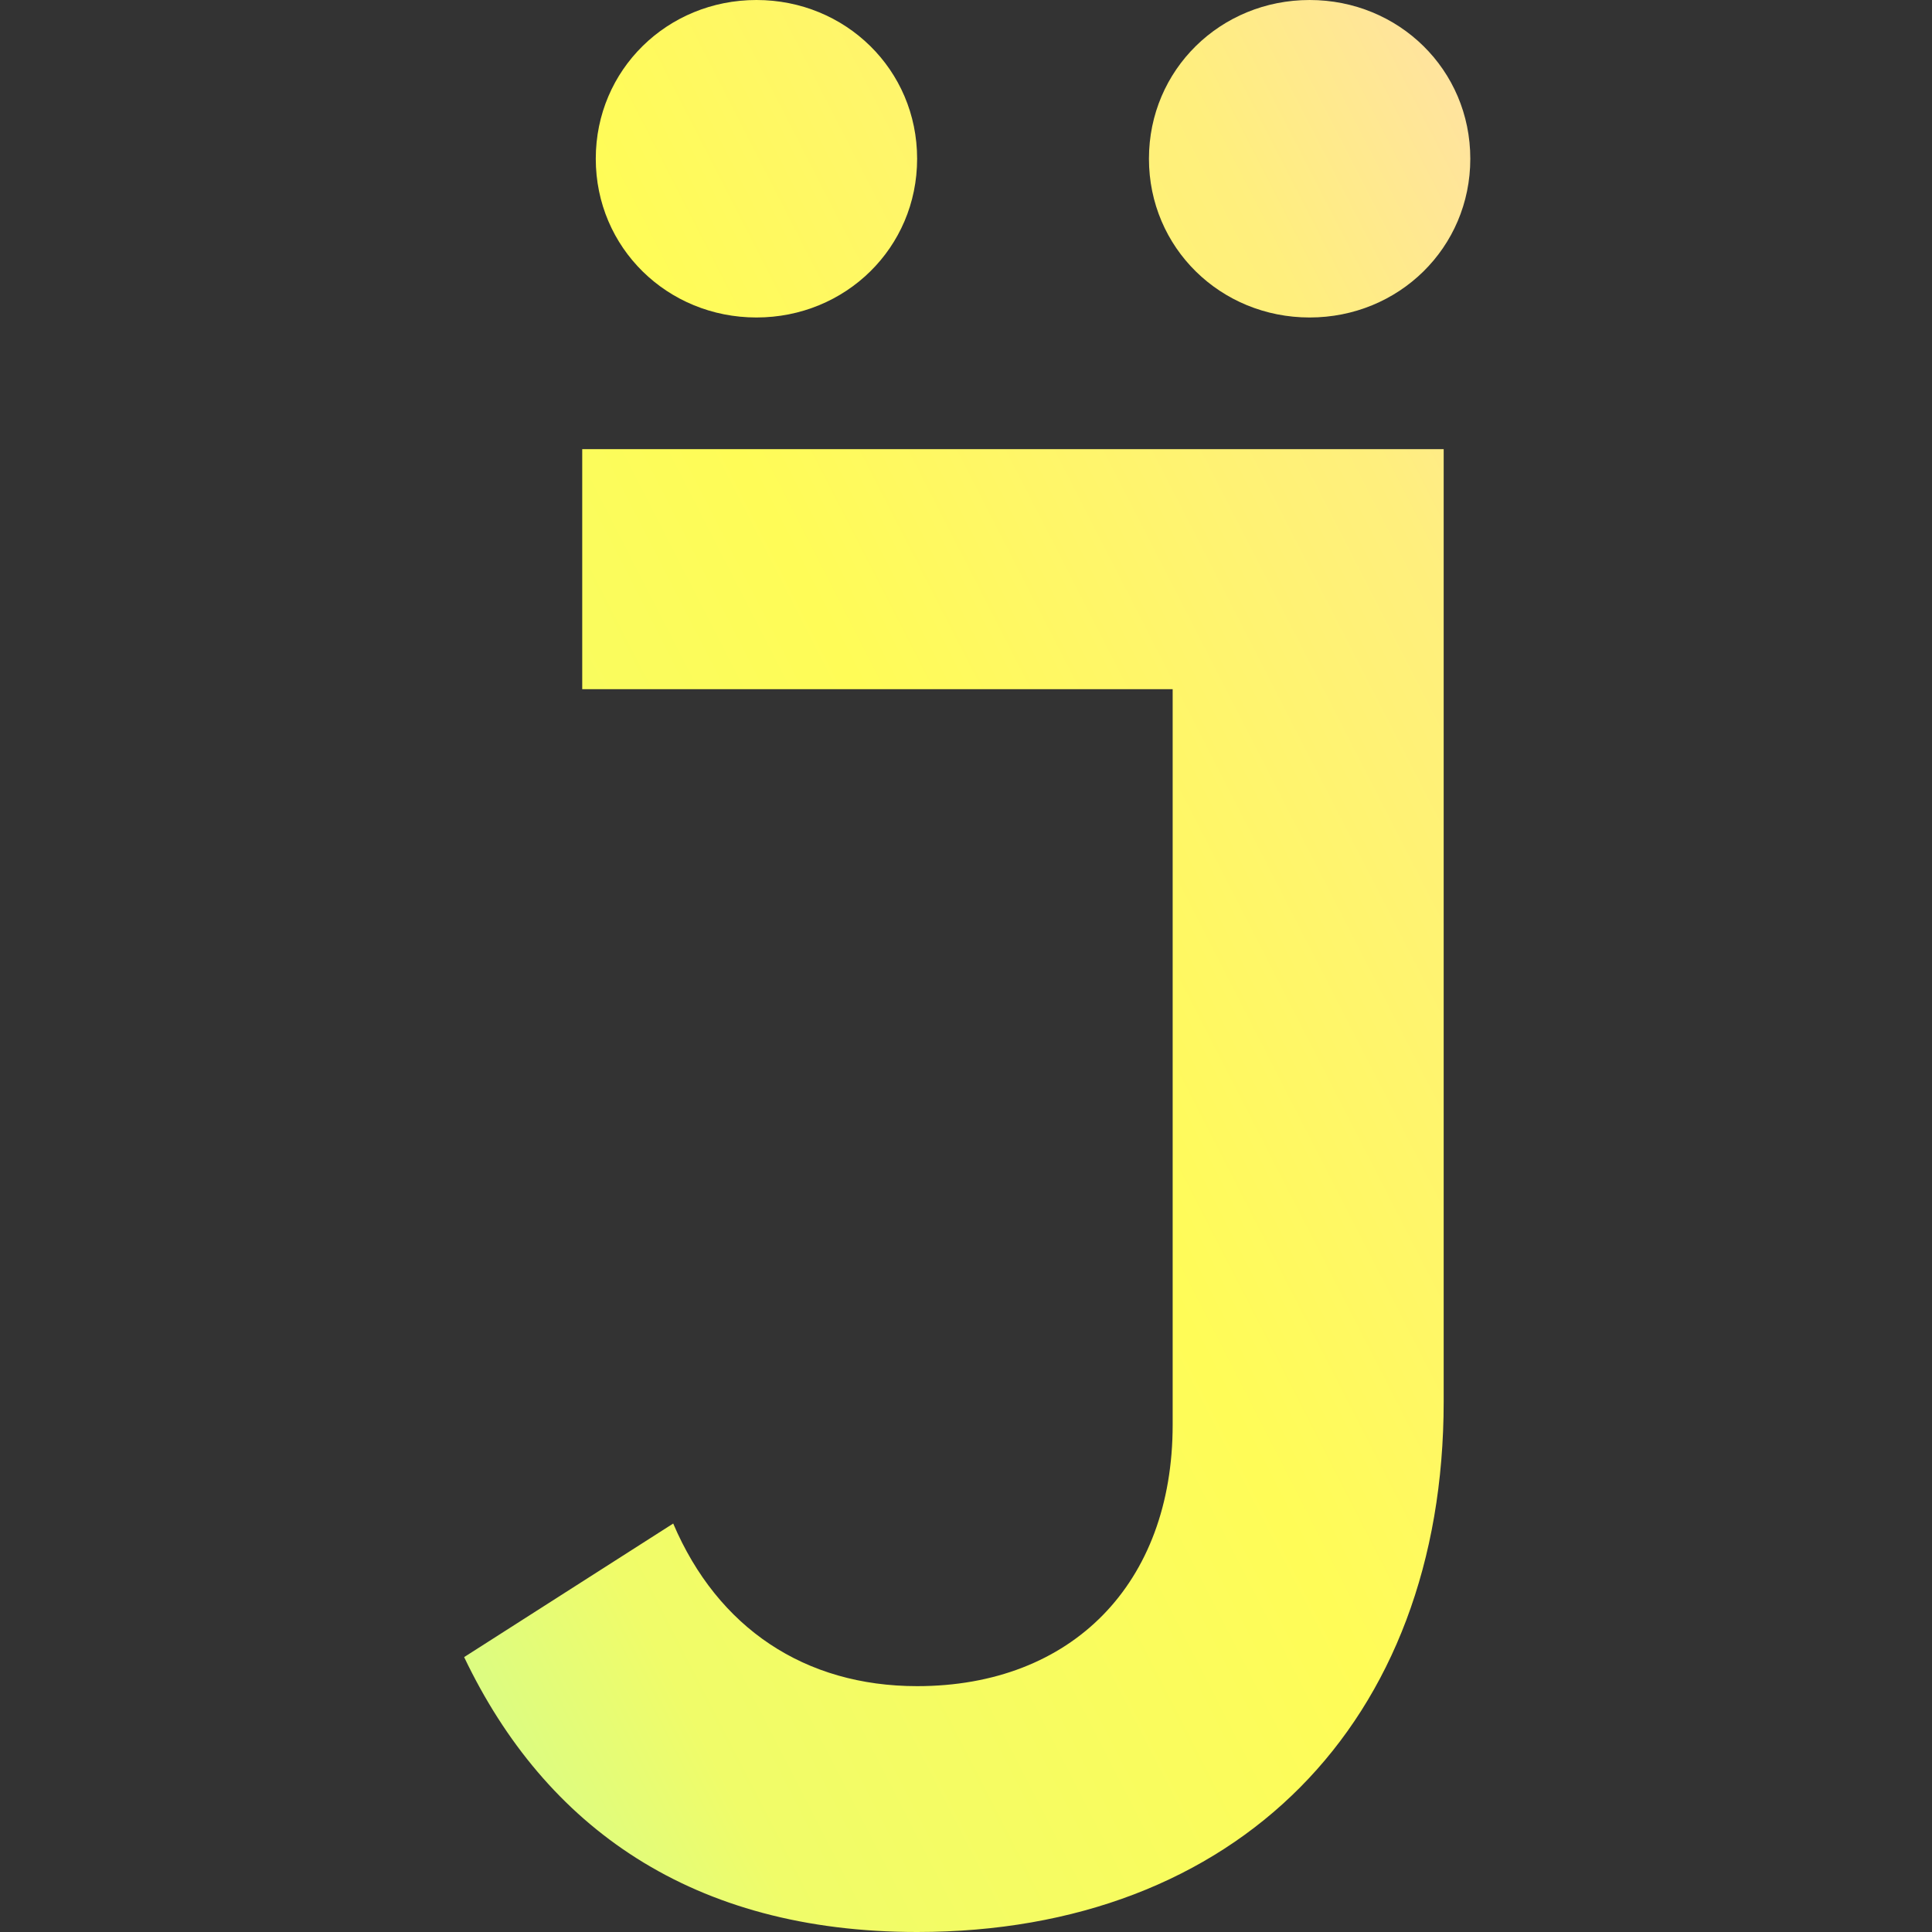 <svg viewBox="0 0 1024 1024" fill="none" xmlns="http://www.w3.org/2000/svg">
<rect x="0" y="0" width="1024" height="1024" fill="#333333" stroke="none"/>
<g clip-path="url(#clip0_230_3182)">
<path d="M246 878.301C289.094 968.593 367.074 1024 486.095 1024C655.393 1024 765.181 913.187 765.181 742.863V238.047H308.589V365.277H621.534V755.175C621.534 839.311 568.179 893.692 486.095 893.692C426.585 893.692 380.412 862.91 356.813 807.504L246 878.301Z" fill="url(#paint0_linear_230_3182)"/>
<path d="M779.289 84.137C779.289 131.336 741.325 168.273 694.127 168.273C646.929 168.273 608.965 131.336 608.965 84.137C608.965 36.939 646.929 0.001 694.127 0.001C741.325 0.001 779.289 36.939 779.289 84.137Z" fill="url(#paint1_linear_230_3182)"/>
<path d="M486.095 84.136C486.095 131.334 448.132 168.272 400.933 168.272C353.735 168.272 315.771 131.334 315.771 84.136C315.771 36.938 353.735 0 400.933 0C448.132 0 486.095 36.938 486.095 84.136Z" fill="url(#paint2_linear_230_3182)"/>
</g>
<defs>
<linearGradient id="paint0_linear_230_3182" x1="753.679" y1="-216.949" x2="-209.921" y2="277.54" gradientUnits="userSpaceOnUse">
<stop stop-color="#FFDAB9"/>
<stop offset="0.214" stop-color="#FFEF7D"/>
<stop offset="0.49" stop-color="#FFFC57"/>
<stop offset="0.792" stop-color="#F0FC69"/>
<stop offset="1" stop-color="#C0FCA3"/>
</linearGradient>
<linearGradient id="paint1_linear_230_3182" x1="753.679" y1="-216.949" x2="-209.921" y2="277.54" gradientUnits="userSpaceOnUse">
<stop stop-color="#FFDAB9"/>
<stop offset="0.214" stop-color="#FFEF7D"/>
<stop offset="0.49" stop-color="#FFFC57"/>
<stop offset="0.792" stop-color="#F0FC69"/>
<stop offset="1" stop-color="#C0FCA3"/>
</linearGradient>
<linearGradient id="paint2_linear_230_3182" x1="753.679" y1="-216.949" x2="-209.921" y2="277.54" gradientUnits="userSpaceOnUse">
<stop stop-color="#FFDAB9"/>
<stop offset="0.214" stop-color="#FFEF7D"/>
<stop offset="0.49" stop-color="#FFFC57"/>
<stop offset="0.792" stop-color="#F0FC69"/>
<stop offset="1" stop-color="#C0FCA3"/>
</linearGradient>
<clipPath id="clip0_230_3182">
<rect width="1024" height="1024" fill="white"/>
</clipPath>
</defs>
</svg>
